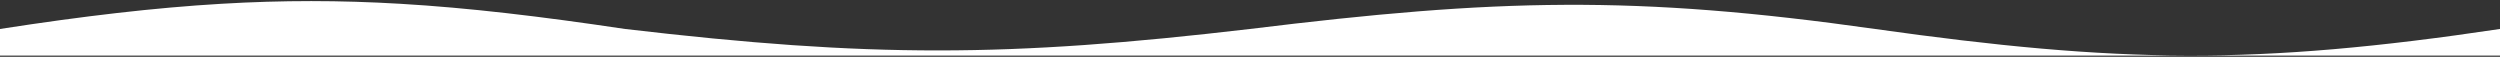 <svg width="1980" height="45" fill="none" xmlns="http://www.w3.org/2000/svg"><rect width="100%" height="100%" fill="#333333" stroke="none"/><path fill-rule="evenodd" clip-rule="evenodd" d="M1485 22.943c193.31 27.212 301.69 28.888 495 0V44.04H0V22.943C66.355 12.673 122.615 6.113 175.261 3 223.905.124 269.462.192 317.045 3 371.223 6.197 428.026 12.945 495 22.943c194.65 22.844 303.015 22.494 495 0 195.84-24.052 304.53-26.94 495 0Z" fill="#fff"/></svg>